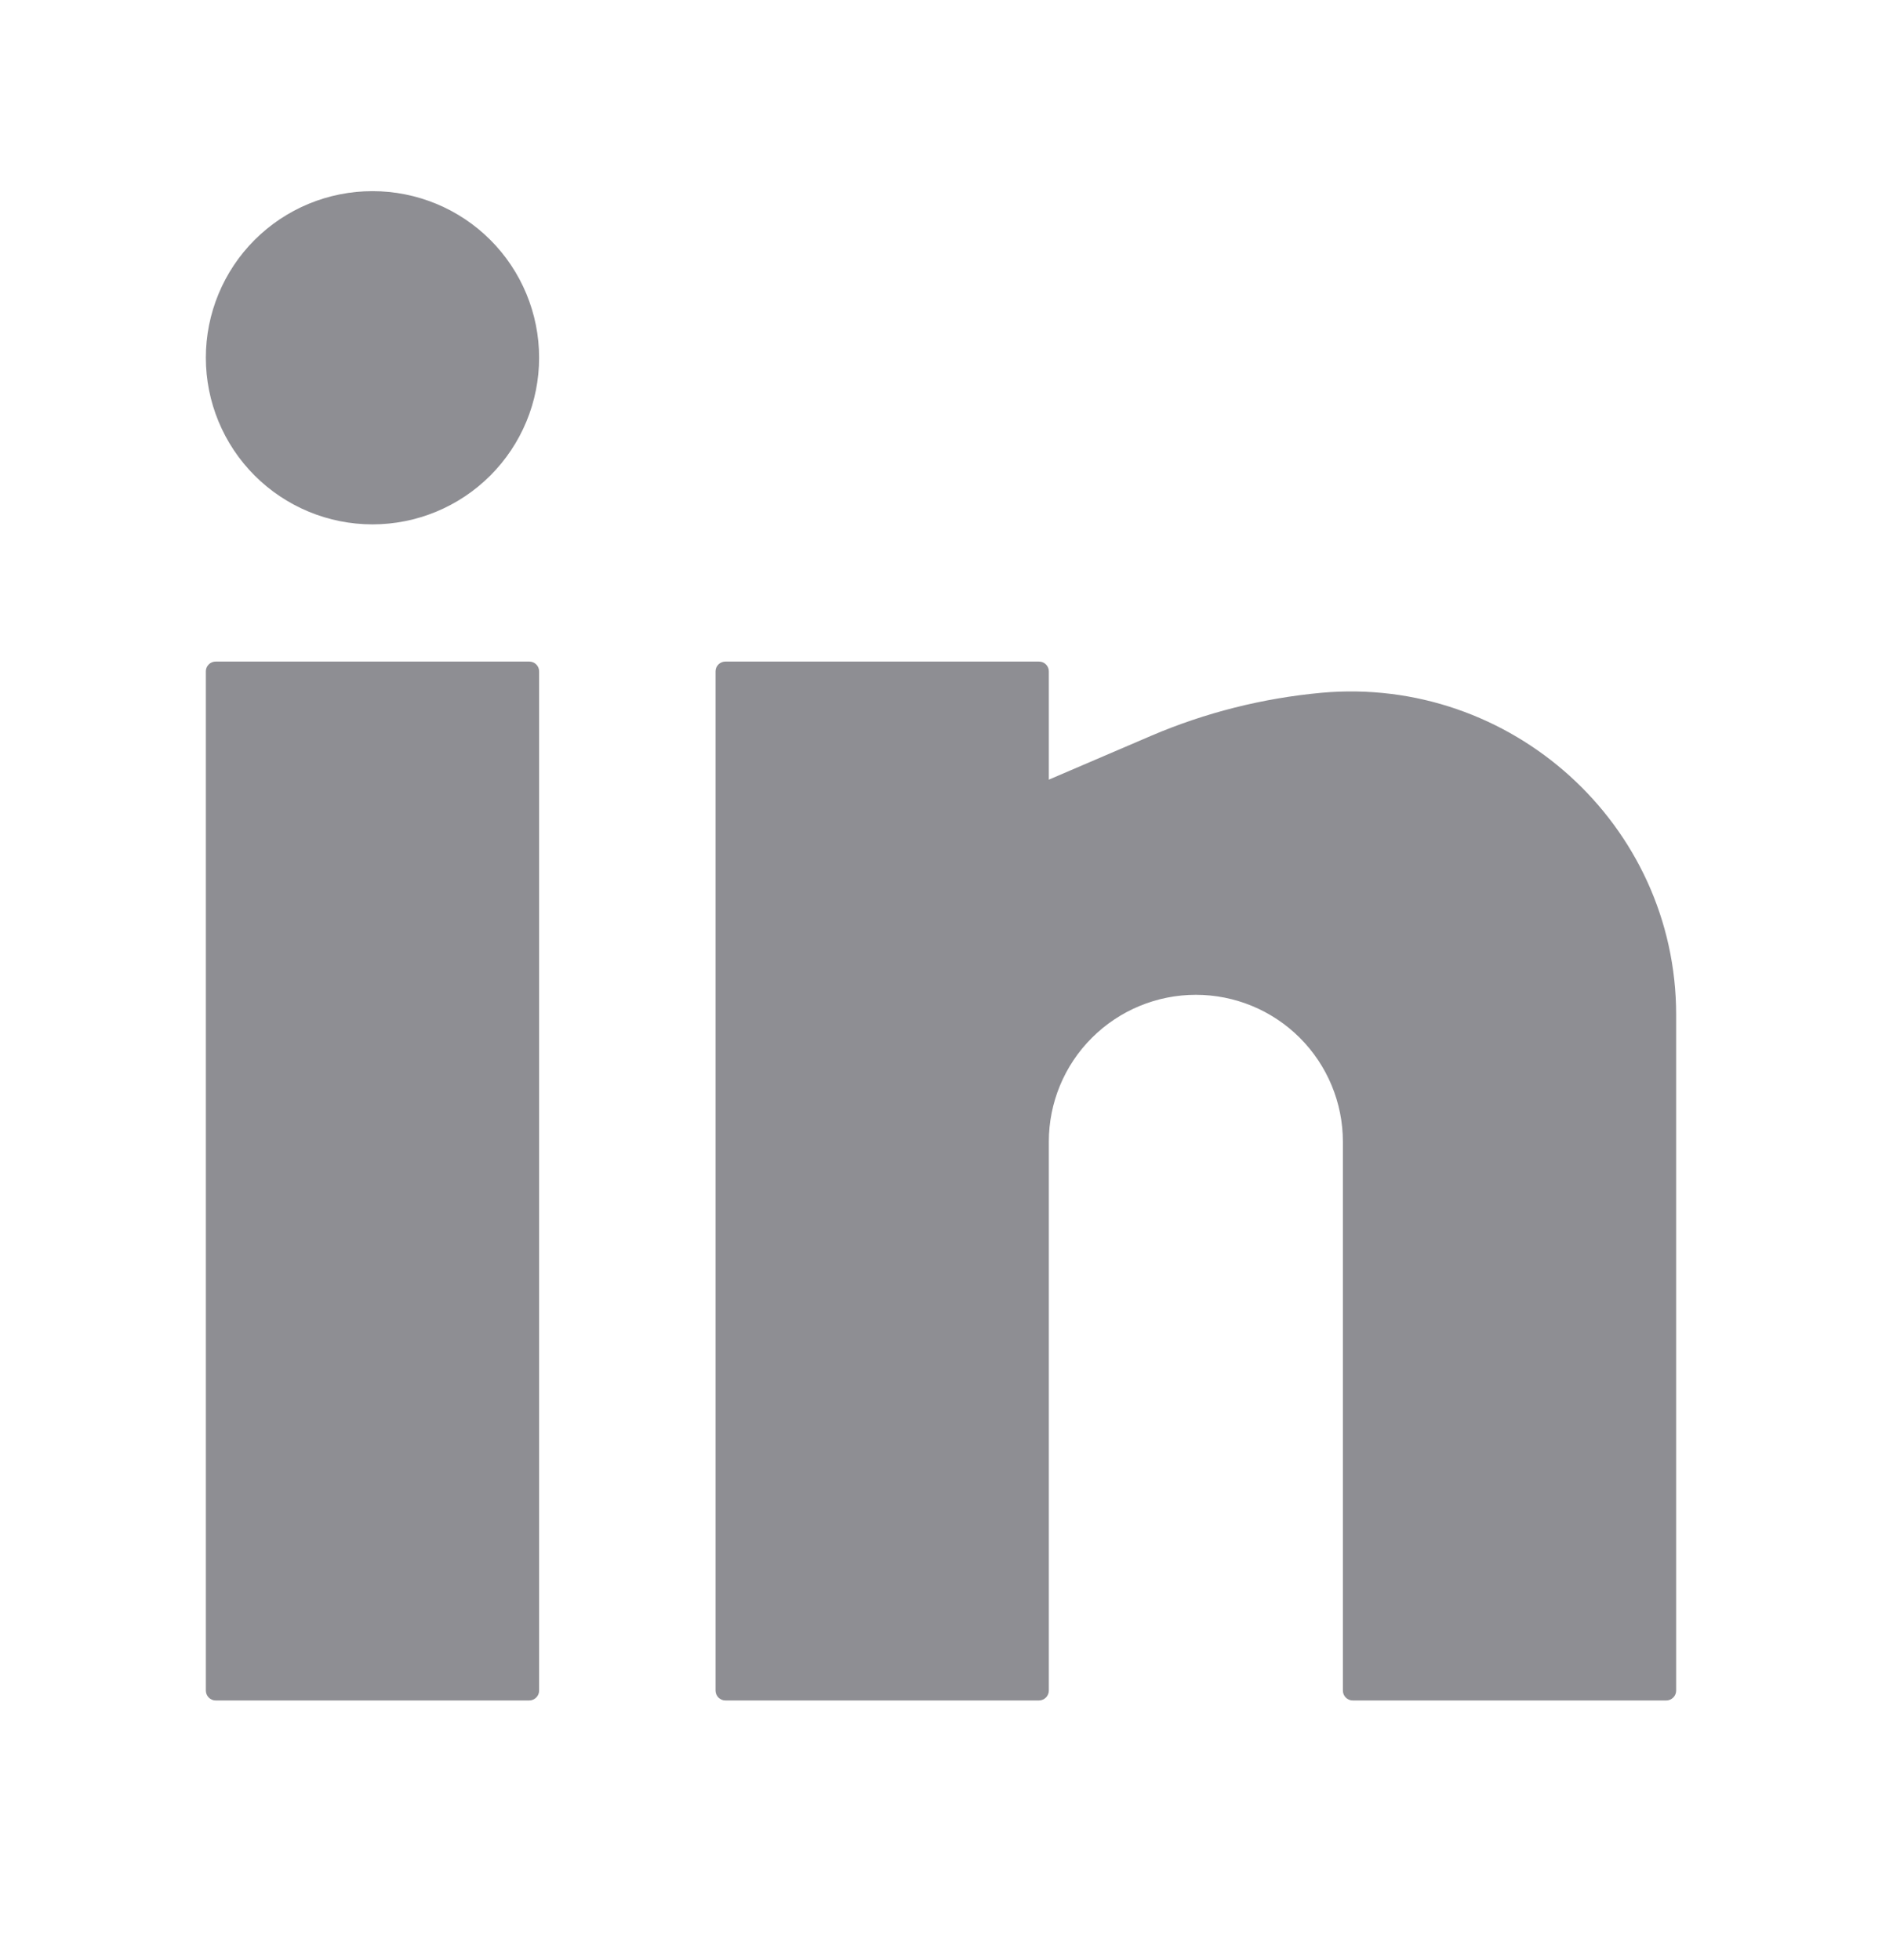 <svg width="24" height="25" viewBox="0 0 24 25" fill="none" xmlns="http://www.w3.org/2000/svg">
<g id="basil:linkedin-solid">
<path id="Vector" d="M4.75 2.438C4.186 2.438 3.646 2.661 3.247 3.06C2.849 3.458 2.625 3.999 2.625 4.562C2.625 5.126 2.849 5.667 3.247 6.065C3.646 6.464 4.186 6.688 4.75 6.688C5.314 6.688 5.854 6.464 6.253 6.065C6.651 5.667 6.875 5.126 6.875 4.562C6.875 3.999 6.651 3.458 6.253 3.06C5.854 2.661 5.314 2.438 4.75 2.438ZM2.75 8.438C2.717 8.438 2.685 8.451 2.662 8.474C2.638 8.498 2.625 8.529 2.625 8.562V21.562C2.625 21.631 2.681 21.688 2.75 21.688H6.75C6.783 21.688 6.815 21.674 6.838 21.651C6.862 21.627 6.875 21.596 6.875 21.562V8.562C6.875 8.529 6.862 8.498 6.838 8.474C6.815 8.451 6.783 8.438 6.75 8.438H2.75ZM9.25 8.438C9.217 8.438 9.185 8.451 9.162 8.474C9.138 8.498 9.125 8.529 9.125 8.562V21.562C9.125 21.631 9.181 21.688 9.25 21.688H13.25C13.283 21.688 13.315 21.674 13.338 21.651C13.362 21.627 13.375 21.596 13.375 21.562V14.562C13.375 14.065 13.572 13.588 13.924 13.237C14.276 12.885 14.753 12.688 15.25 12.688C15.747 12.688 16.224 12.885 16.576 13.237C16.927 13.588 17.125 14.065 17.125 14.562V21.562C17.125 21.631 17.181 21.688 17.25 21.688H21.25C21.283 21.688 21.315 21.674 21.338 21.651C21.362 21.627 21.375 21.596 21.375 21.562V12.943C21.375 10.515 19.265 8.617 16.85 8.836C16.103 8.905 15.371 9.089 14.681 9.384L13.375 9.944V8.562C13.375 8.529 13.362 8.498 13.338 8.474C13.315 8.451 13.283 8.438 13.25 8.438H9.25Z" fill="#8E8E93"/>
</g>
</svg>

